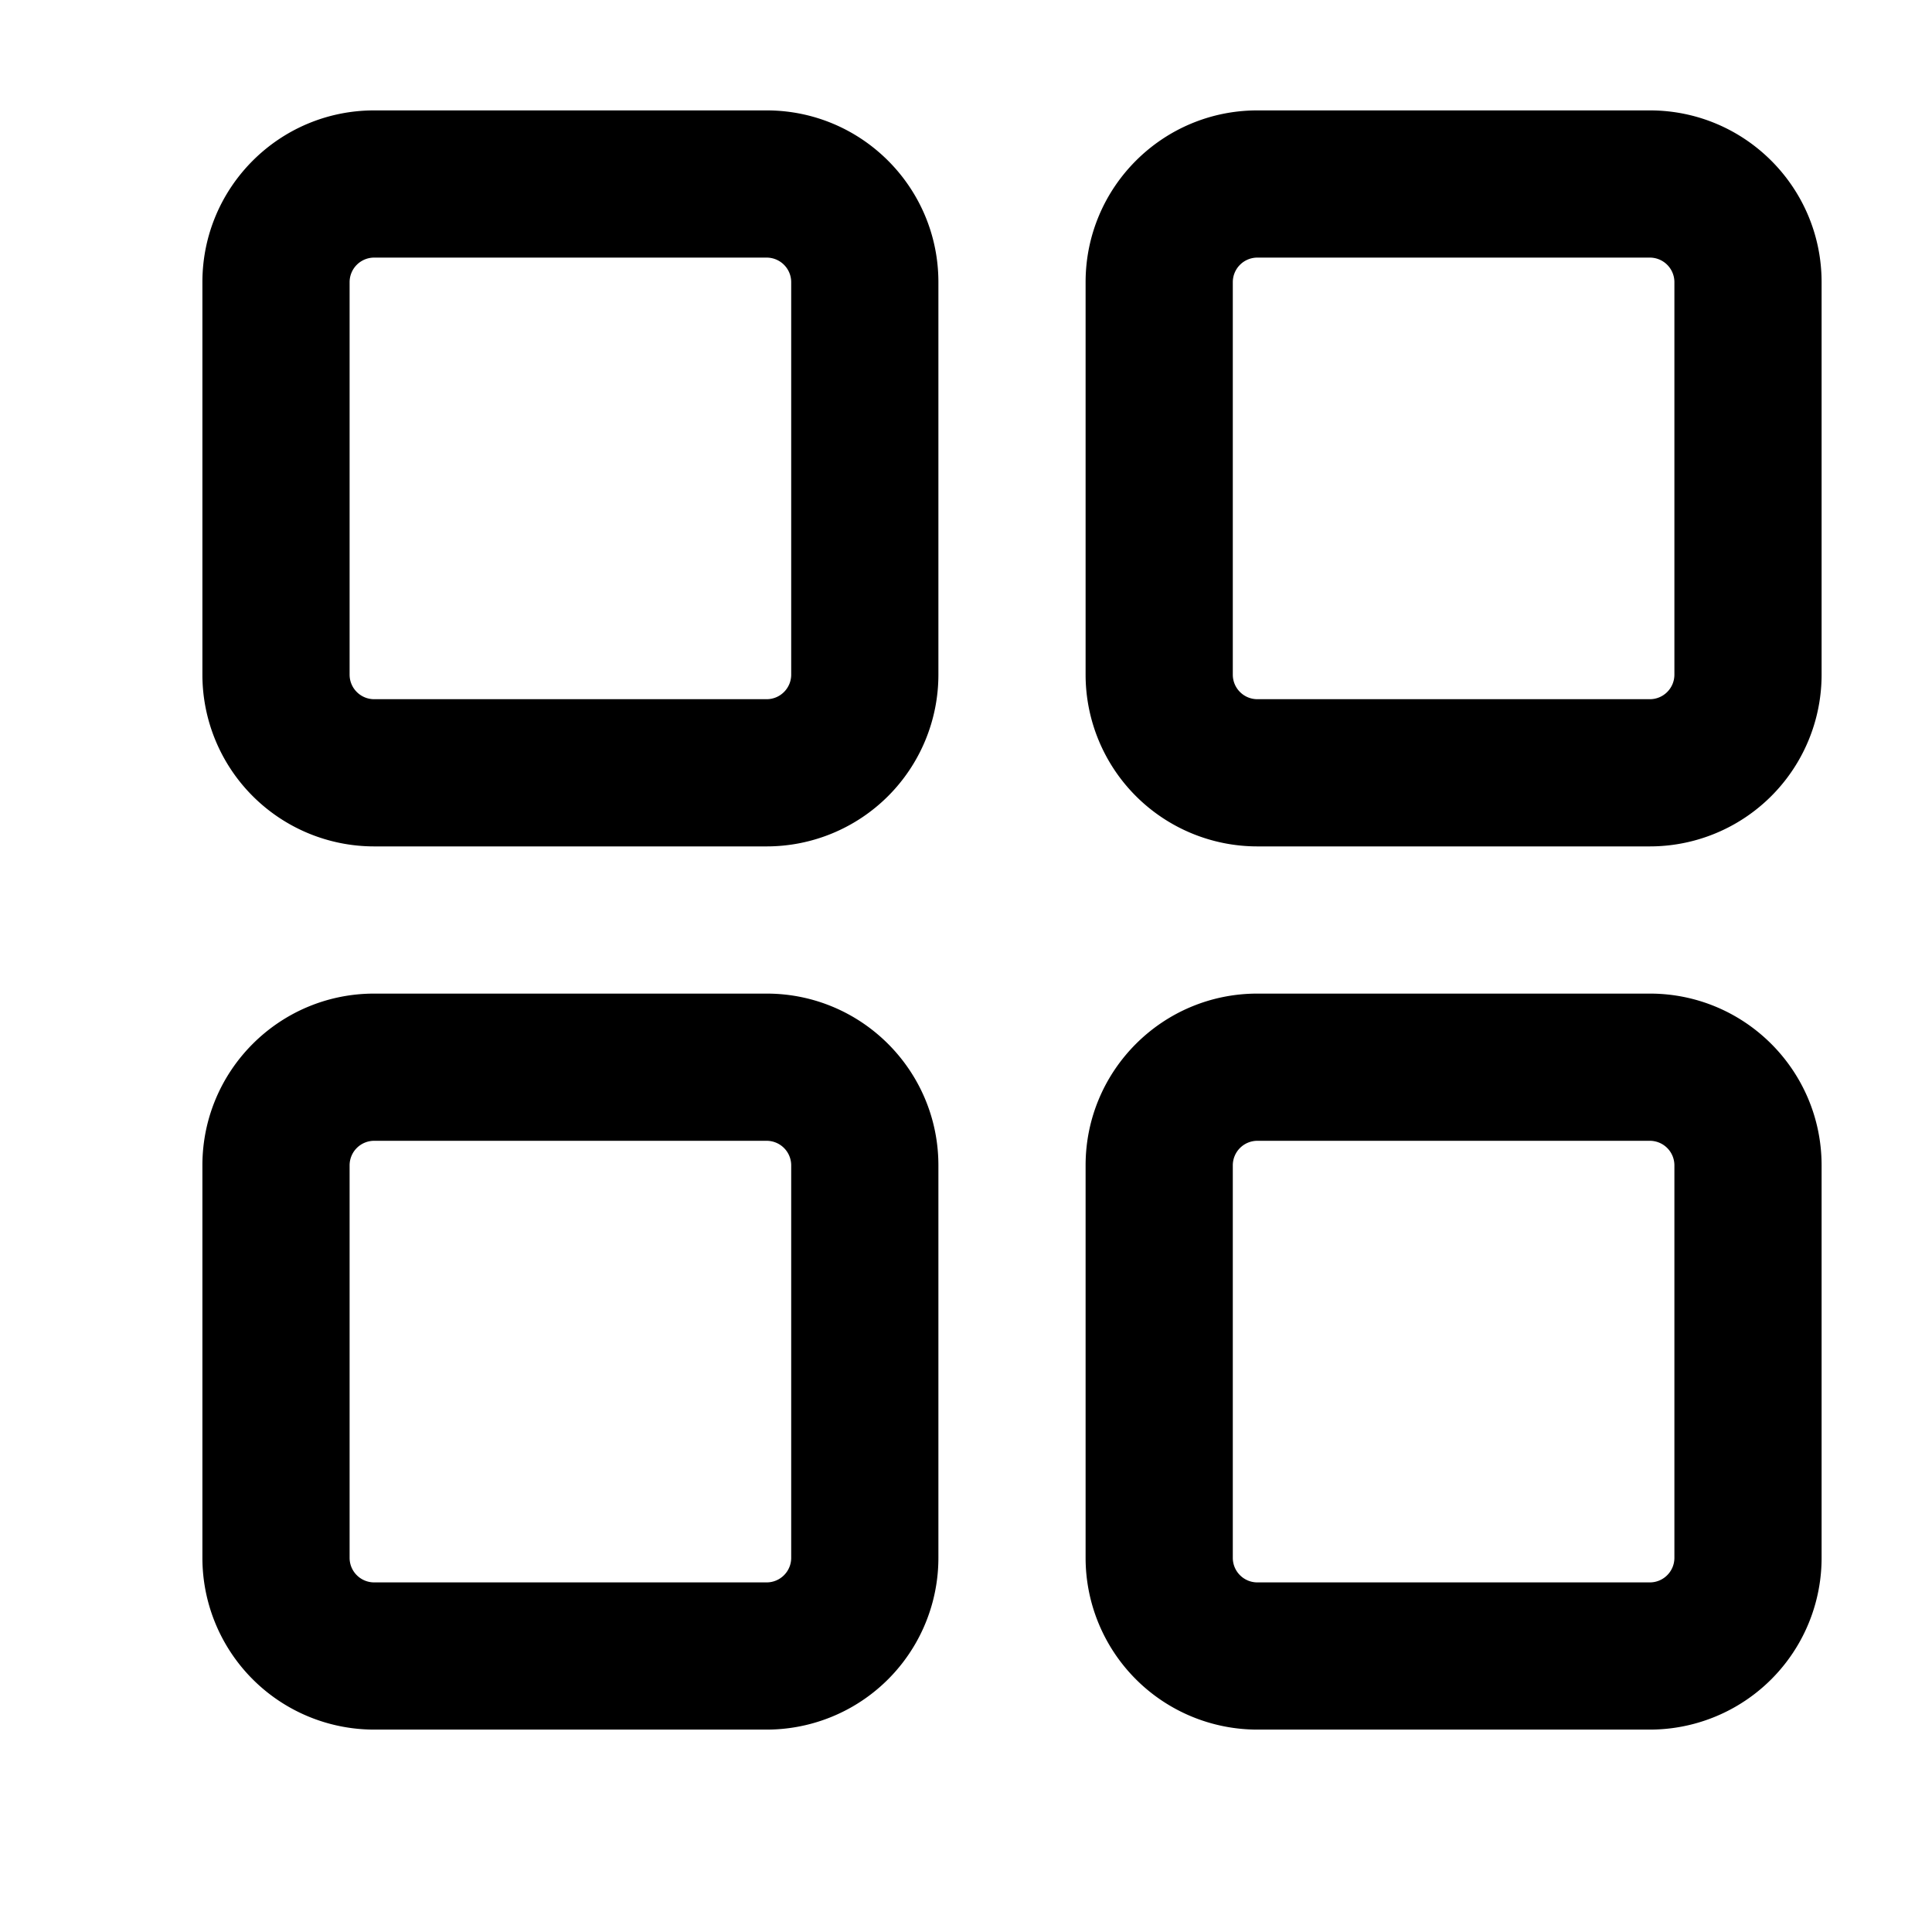  <svg viewBox="0 0 21 21" fill="none" xmlns="http://www.w3.org/2000/svg" data-spec="icon-grid">
                                 <path fill-rule="evenodd" clip-rule="evenodd" d="M4.067 2.8a.267.267 0 00-.267.267v4.266c0 .148.12.267.267.267h4.266c.148 0 .267-.12.267-.267V3.067a.267.267 0 00-.267-.267H4.067zM2.2 3.067c0-1.031.836-1.867 1.867-1.867h4.266c1.031 0 1.867.836 1.867 1.867v4.266A1.867 1.867 0 018.333 9.2H4.067A1.867 1.867 0 012.2 7.333V3.067zM4.067 12.4a.267.267 0 00-.267.267v4.266c0 .148.12.267.267.267h4.266c.148 0 .267-.12.267-.267v-4.266a.267.267 0 00-.267-.267H4.067zm-1.867.267c0-1.031.836-1.867 1.867-1.867h4.266c1.031 0 1.867.836 1.867 1.867v4.266A1.867 1.867 0 018.333 18.8H4.067A1.867 1.867 0 012.2 16.933v-4.266zM13.667 2.8a.267.267 0 00-.267.267v4.266c0 .148.12.267.267.267h4.266c.148 0 .267-.12.267-.267V3.067a.267.267 0 00-.267-.267h-4.266zm-1.867.267c0-1.031.836-1.867 1.867-1.867h4.266c1.031 0 1.867.836 1.867 1.867v4.266A1.867 1.867 0 0117.933 9.2h-4.266A1.867 1.867 0 0111.8 7.333V3.067zm1.867 9.333a.267.267 0 00-.267.267v4.266c0 .148.12.267.267.267h4.266c.148 0 .267-.12.267-.267v-4.266a.267.267 0 00-.267-.267h-4.266zm-1.867.267c0-1.031.836-1.867 1.867-1.867h4.266c1.031 0 1.867.836 1.867 1.867v4.266a1.867 1.867 0 01-1.867 1.867h-4.266a1.867 1.867 0 01-1.867-1.867v-4.266z" fill="currentColor"></path>
                              </svg>